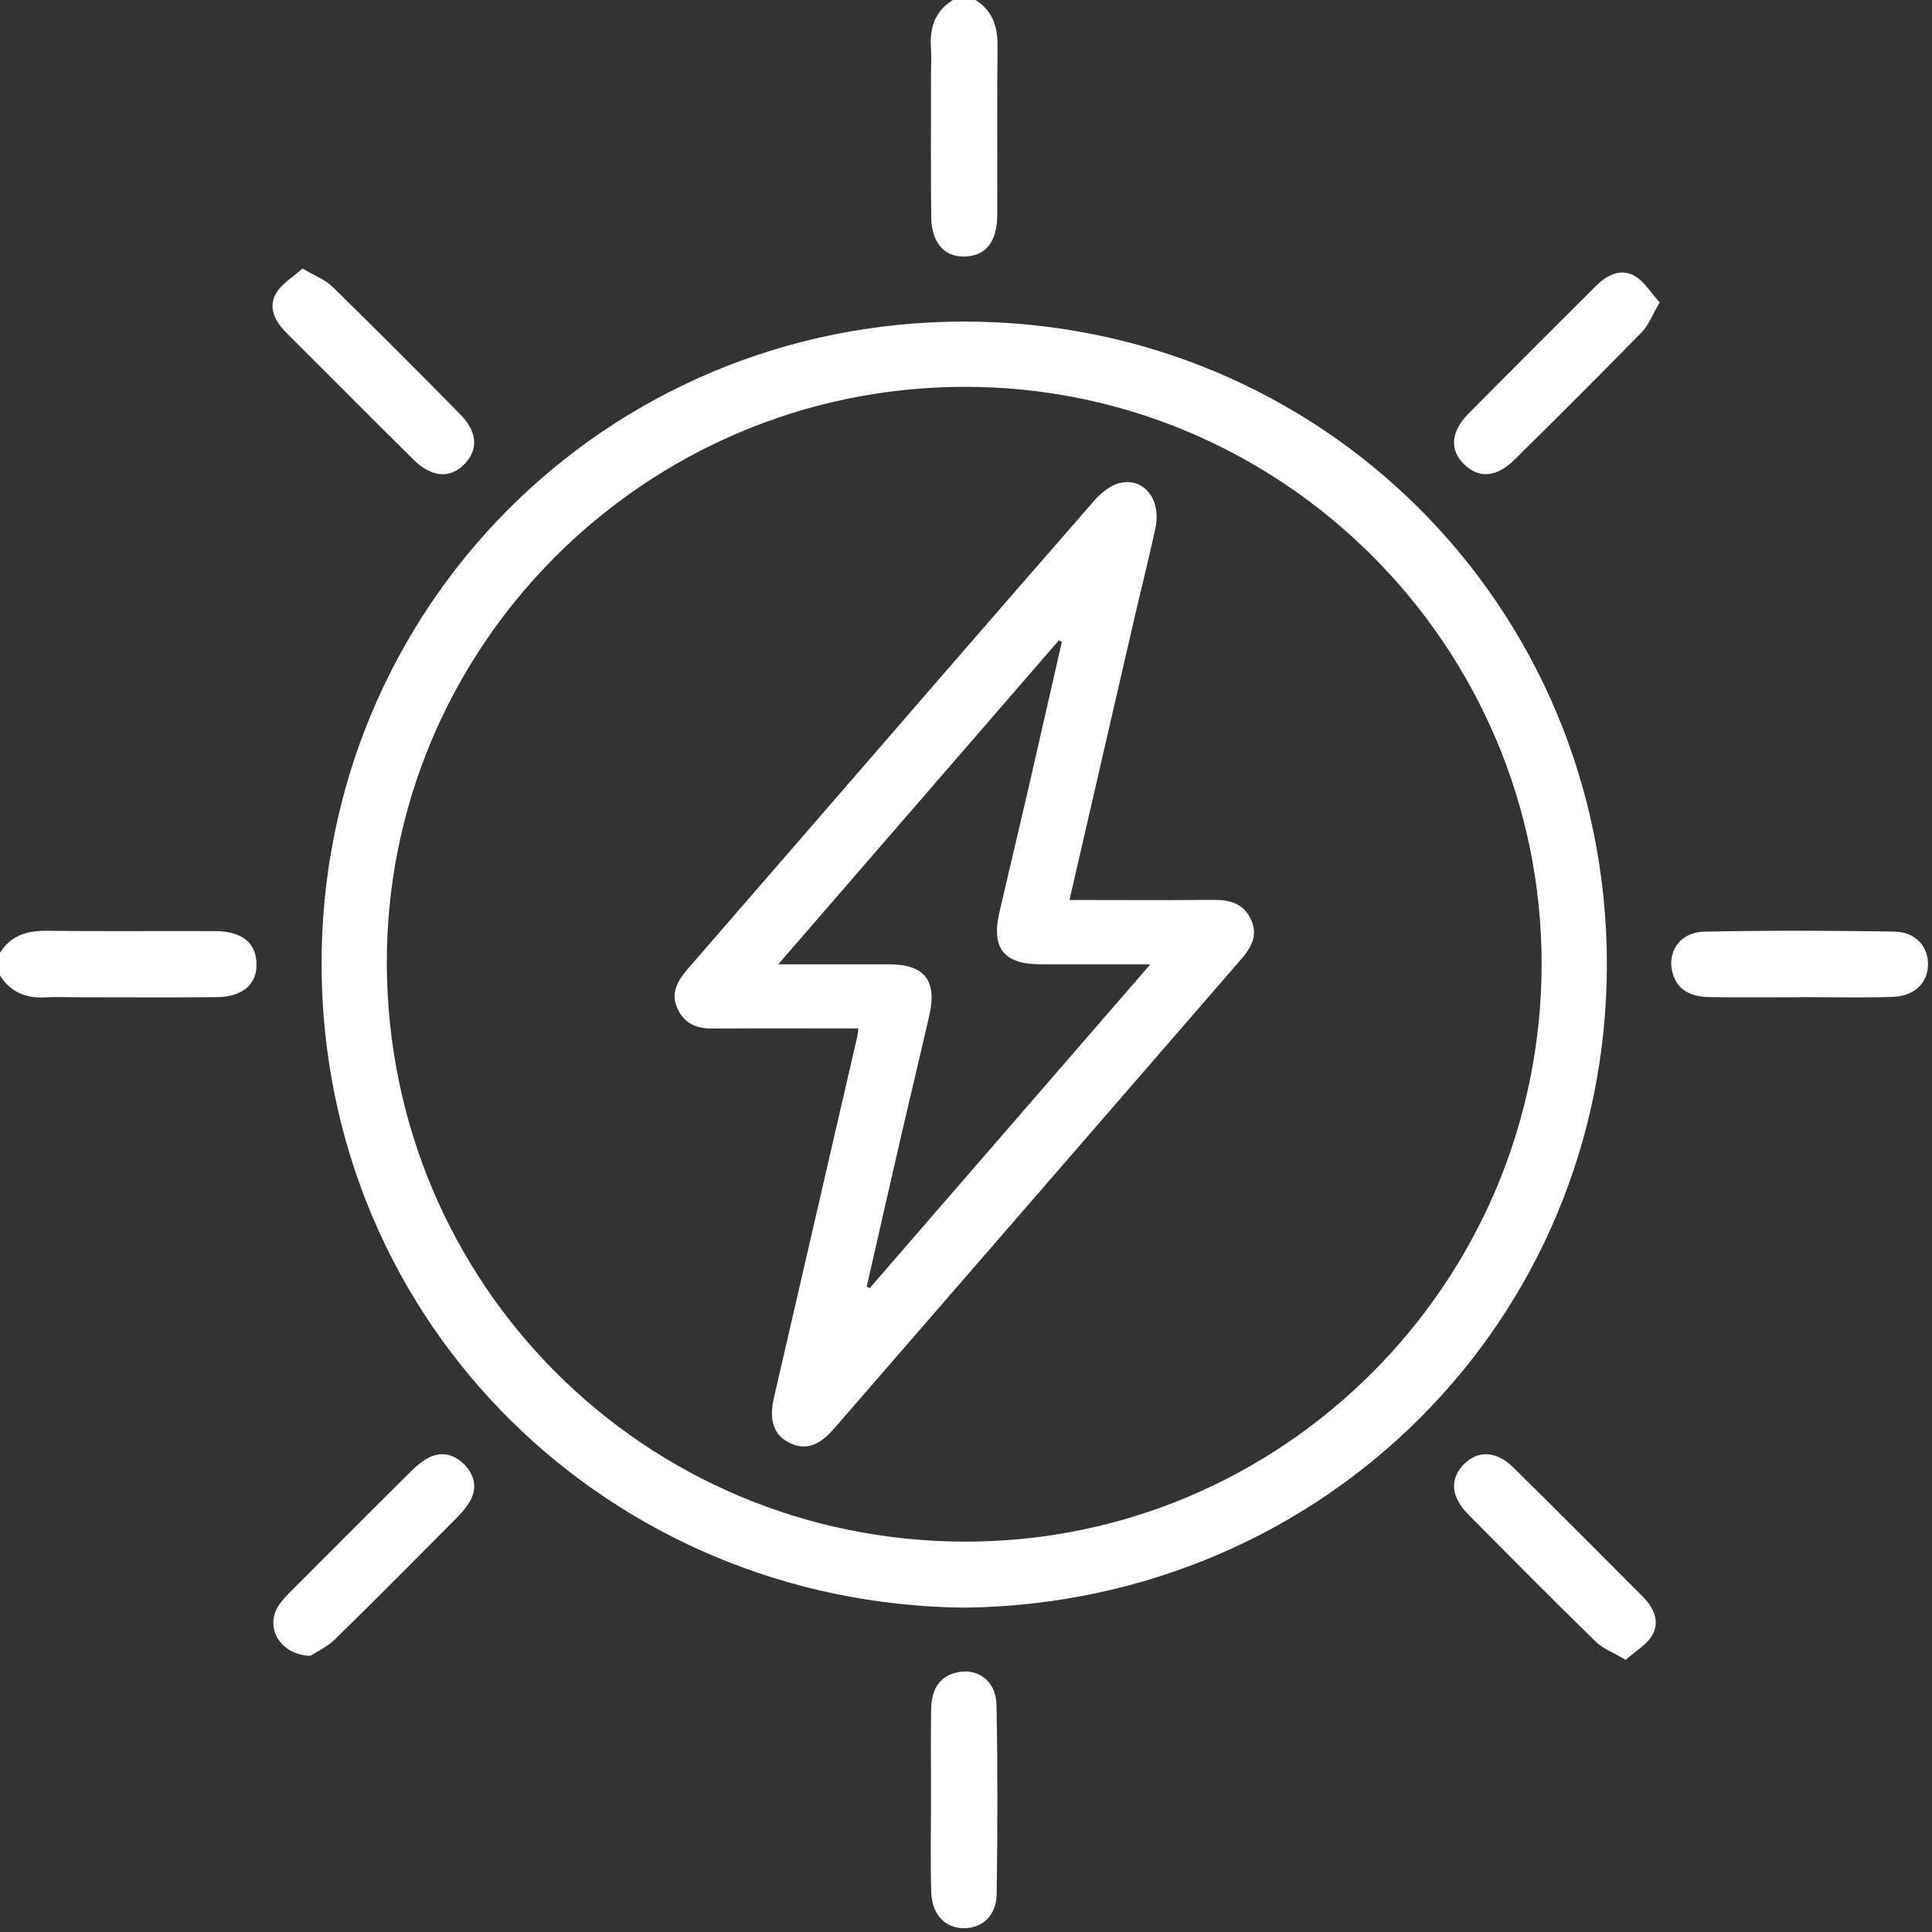 <?xml version="1.0" encoding="UTF-8"?> <svg xmlns="http://www.w3.org/2000/svg" width="18" height="18" viewBox="0 0 18 18" fill="none"><rect x="0" y="0" width="18" height="18" fill="#333333" stroke="none"/><path d="M9.088 0C9.249 0.1 9.296 0.249 9.294 0.431C9.288 0.956 9.293 1.481 9.291 2.006C9.29 2.233 9.199 2.363 9.035 2.386C8.819 2.417 8.679 2.281 8.676 2.024C8.671 1.581 8.674 1.137 8.674 0.694C8.674 0.606 8.679 0.519 8.673 0.431C8.662 0.249 8.717 0.1 8.878 0H9.088L9.088 0Z" fill="white"></path><path d="M0 8.877C0.1 8.717 0.249 8.67 0.431 8.672C0.956 8.678 1.481 8.673 2.006 8.675C2.233 8.676 2.363 8.767 2.386 8.93C2.417 9.147 2.281 9.287 2.024 9.29C1.581 9.295 1.137 9.291 0.694 9.291C0.606 9.291 0.519 9.287 0.431 9.292C0.249 9.304 0.1 9.248 0 9.088V8.878L0 8.877Z" fill="white"></path><path d="M8.991 14.978C5.689 14.949 3.006 12.351 2.996 8.995C2.987 5.675 5.635 2.996 8.984 2.996C12.31 2.996 14.968 5.648 14.971 8.98C14.973 12.293 12.335 14.936 8.991 14.978ZM8.98 3.604C6.005 3.61 3.59 6.029 3.604 8.991C3.619 11.968 6.003 14.351 8.978 14.363C11.941 14.374 14.36 11.958 14.363 8.985C14.365 6.016 11.947 3.598 8.98 3.604Z" fill="white"></path><path d="M16.771 9.291C16.492 9.291 16.212 9.294 15.932 9.29C15.77 9.288 15.629 9.237 15.582 9.061C15.53 8.864 15.655 8.685 15.878 8.68C16.466 8.668 17.056 8.67 17.644 8.679C17.843 8.681 17.962 8.813 17.963 8.982C17.963 9.157 17.838 9.282 17.629 9.288C17.343 9.297 17.057 9.29 16.771 9.29V9.291Z" fill="white"></path><path d="M8.674 16.754C8.674 16.48 8.671 16.206 8.675 15.932C8.677 15.77 8.728 15.629 8.905 15.584C9.103 15.533 9.28 15.658 9.284 15.882C9.296 16.47 9.294 17.059 9.286 17.648C9.283 17.847 9.151 17.965 8.981 17.965C8.806 17.964 8.683 17.839 8.676 17.629C8.668 17.337 8.674 17.046 8.674 16.754H8.673L8.674 16.754Z" fill="white"></path><path d="M2.818 2.502C2.933 2.569 3.029 2.605 3.096 2.67C3.496 3.062 3.892 3.458 4.285 3.857C4.448 4.022 4.459 4.186 4.33 4.321C4.196 4.461 4.023 4.451 3.853 4.283C3.455 3.889 3.06 3.492 2.664 3.096C2.563 2.994 2.496 2.867 2.571 2.735C2.622 2.644 2.728 2.584 2.818 2.502V2.502Z" fill="white"></path><path d="M15.463 2.818C15.395 2.933 15.36 3.029 15.295 3.096C14.903 3.496 14.507 3.892 14.108 4.285C13.943 4.448 13.779 4.459 13.644 4.329C13.504 4.196 13.514 4.023 13.682 3.853C14.076 3.455 14.473 3.059 14.869 2.664C14.971 2.563 15.098 2.496 15.23 2.571C15.321 2.623 15.381 2.728 15.463 2.818V2.818Z" fill="white"></path><path d="M2.891 15.427C2.617 15.419 2.476 15.178 2.582 14.982C2.612 14.927 2.657 14.879 2.702 14.834C3.077 14.457 3.452 14.082 3.829 13.708C3.874 13.663 3.924 13.62 3.979 13.589C4.109 13.515 4.232 13.547 4.329 13.648C4.421 13.744 4.449 13.863 4.379 13.986C4.347 14.041 4.305 14.091 4.26 14.136C3.882 14.517 3.504 14.899 3.12 15.274C3.045 15.347 2.943 15.393 2.891 15.427V15.427Z" fill="white"></path><path d="M15.145 15.464C15.031 15.396 14.934 15.361 14.867 15.295C14.467 14.904 14.072 14.507 13.678 14.108C13.516 13.944 13.506 13.779 13.637 13.644C13.767 13.51 13.94 13.515 14.101 13.674C14.504 14.07 14.903 14.472 15.303 14.873C15.404 14.975 15.469 15.103 15.394 15.234C15.342 15.325 15.236 15.384 15.145 15.465L15.145 15.464Z" fill="white"></path><path d="M9.964 8.385C10.423 8.385 10.861 8.388 11.299 8.384C11.45 8.382 11.578 8.411 11.651 8.558C11.727 8.71 11.658 8.828 11.562 8.939C10.298 10.397 9.034 11.855 7.769 13.312C7.623 13.48 7.49 13.516 7.341 13.435C7.207 13.363 7.163 13.226 7.211 13.02C7.469 11.902 7.727 10.784 7.985 9.665C7.99 9.643 7.992 9.62 7.997 9.582C7.541 9.582 7.091 9.58 6.642 9.583C6.501 9.584 6.389 9.545 6.321 9.416C6.237 9.259 6.313 9.136 6.413 9.021C6.777 8.601 7.141 8.182 7.505 7.762C8.401 6.728 9.296 5.694 10.196 4.663C10.258 4.592 10.346 4.521 10.434 4.5C10.661 4.447 10.821 4.656 10.765 4.92C10.707 5.188 10.64 5.454 10.578 5.72C10.375 6.6 10.173 7.48 9.964 8.385V8.385ZM10.718 8.984C10.343 8.984 10.016 8.984 9.689 8.984C9.354 8.983 9.235 8.834 9.31 8.505C9.395 8.136 9.484 7.768 9.569 7.399C9.678 6.926 9.785 6.453 9.893 5.98C9.883 5.975 9.874 5.971 9.865 5.966C9.001 6.963 8.138 7.96 7.251 8.984C7.625 8.984 7.952 8.984 8.279 8.984C8.614 8.984 8.733 9.134 8.658 9.463C8.573 9.832 8.484 10.2 8.399 10.569C8.29 11.041 8.183 11.514 8.075 11.987L8.103 12.001C8.966 11.006 9.828 10.011 10.718 8.984Z" fill="white"></path></svg> 